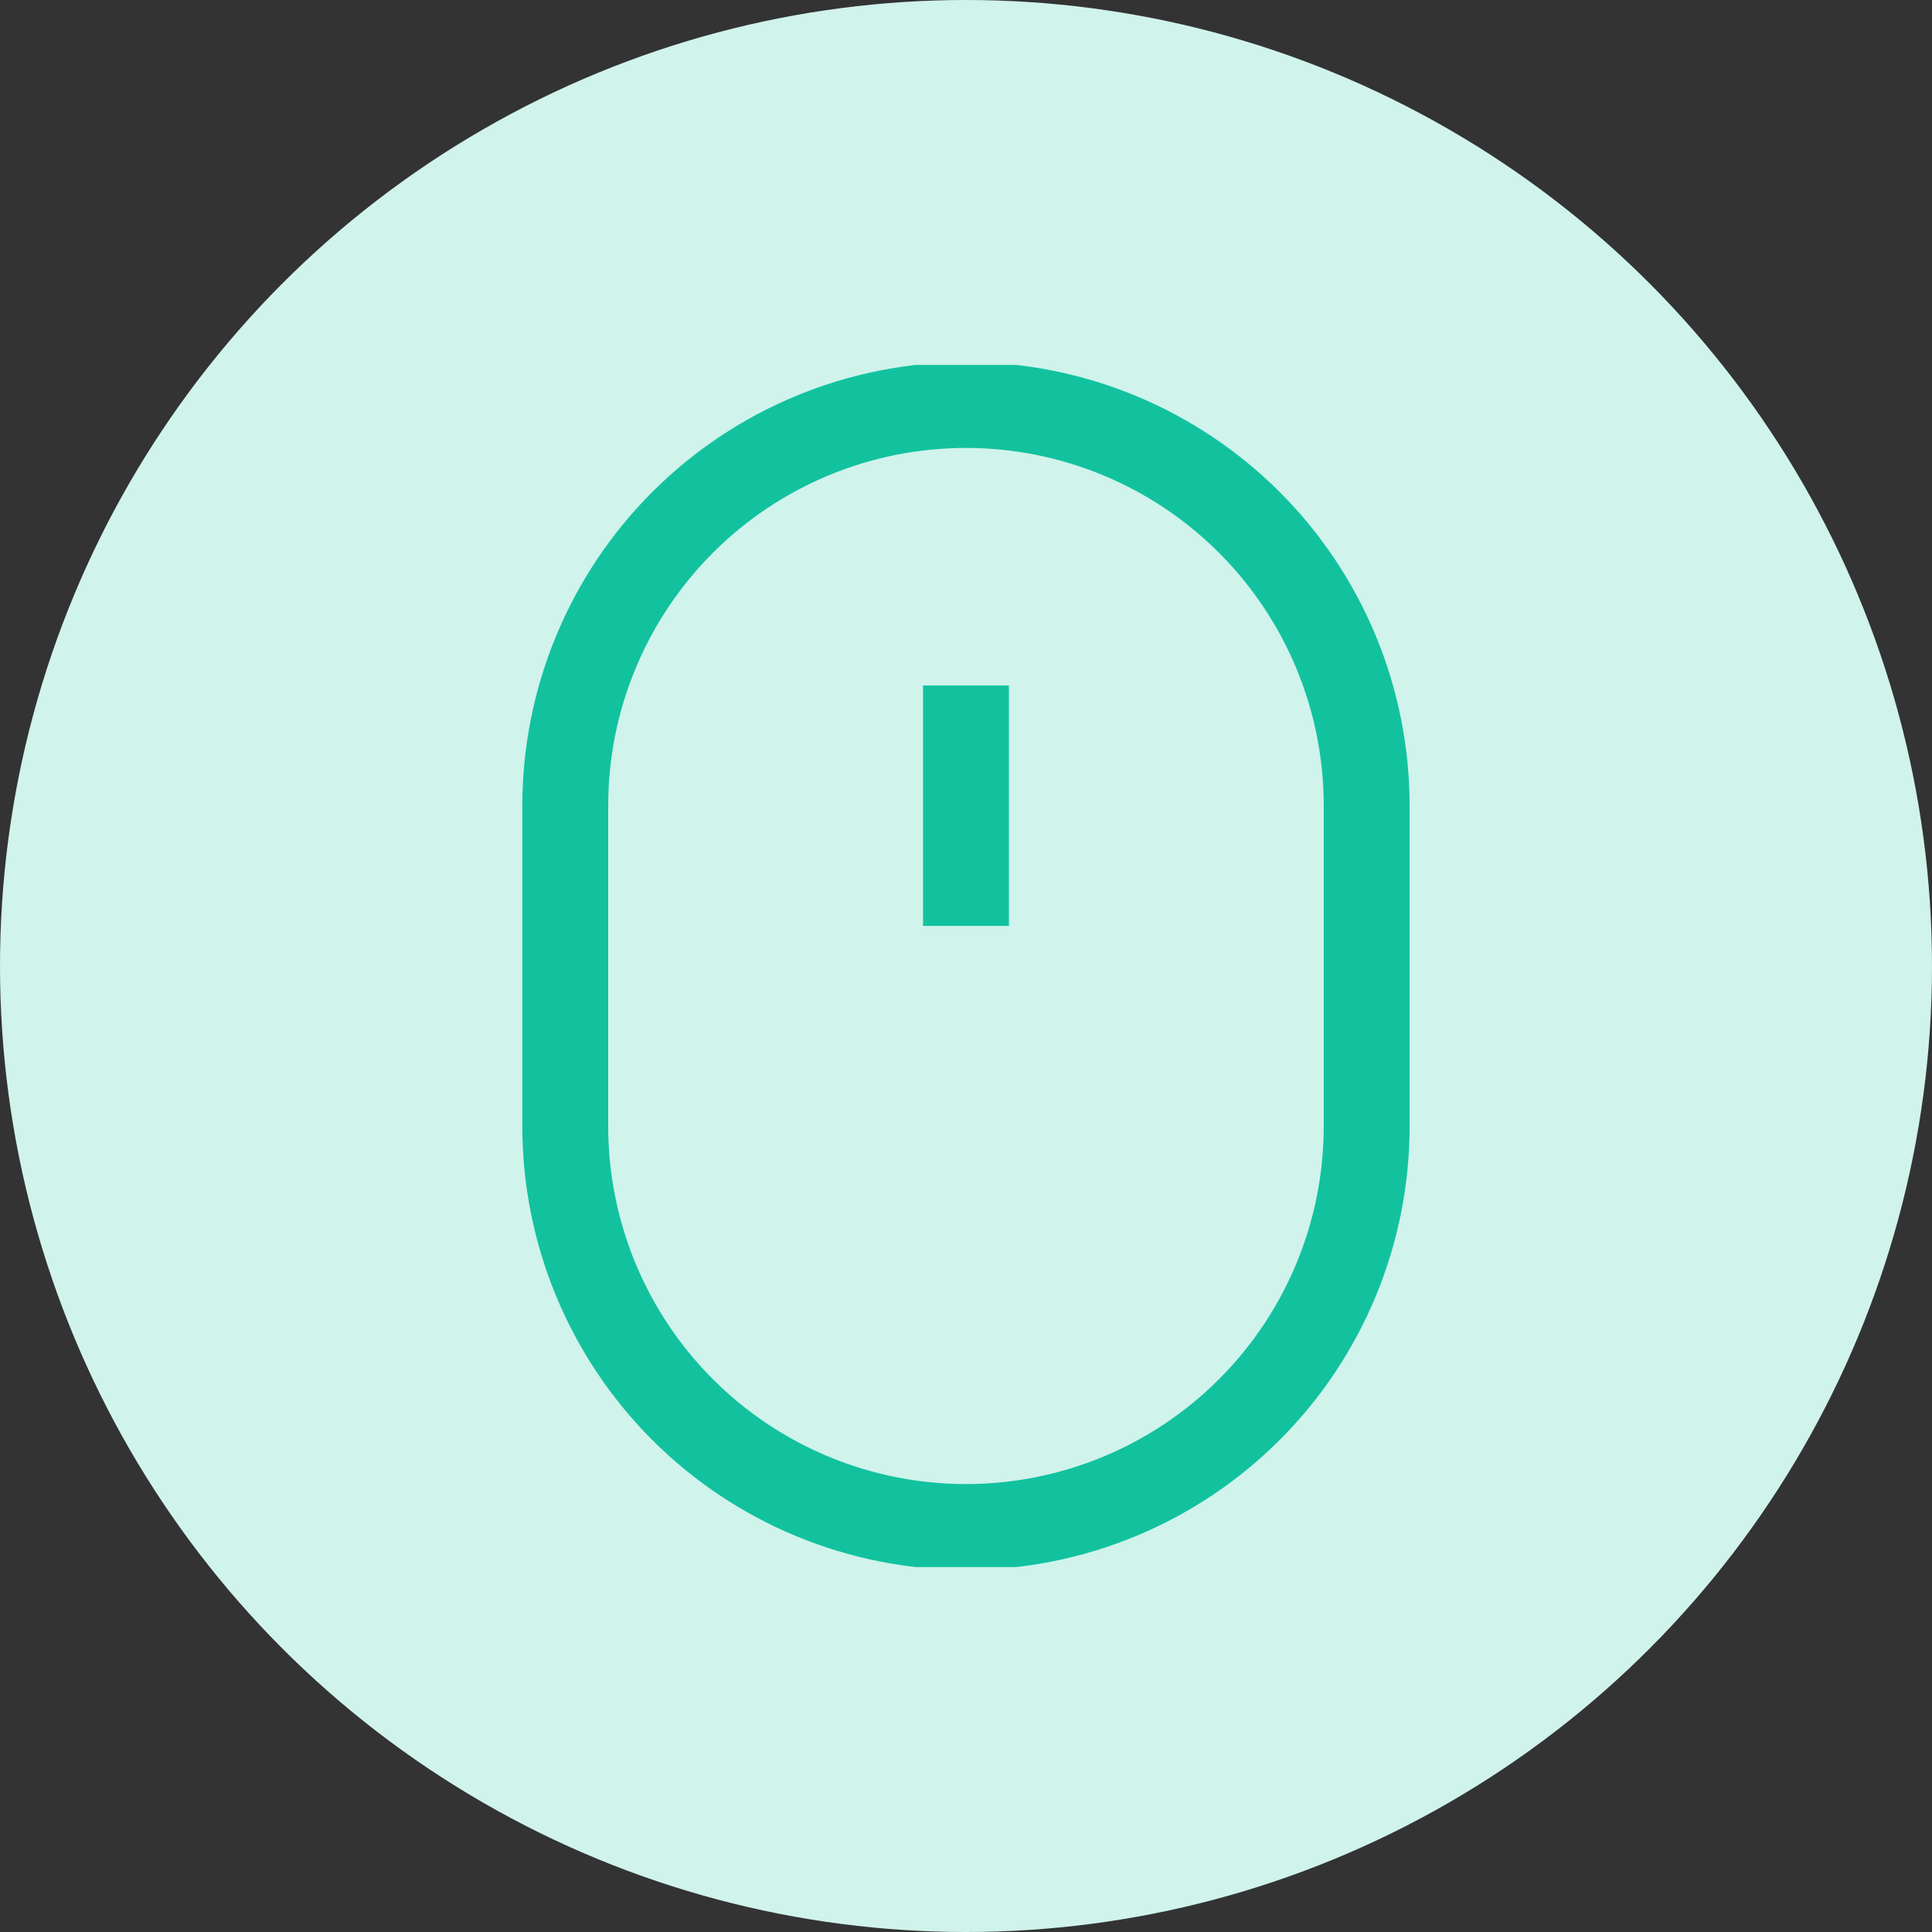 <svg width="90" height="90" viewBox="0 0 90 90" fill="none" xmlns="http://www.w3.org/2000/svg">
<rect x="0" y="0" width="90" height="90" fill="#333333" stroke="none"/>
<circle cx="45" cy="45" r="45" fill="#D0F3EC"/>
<g clip-path="url(#clip0)">
<path d="M44.999 31.933V43.133V31.933ZM44.999 71.133C40.048 71.133 35.3 69.167 31.799 65.666C28.299 62.165 26.332 57.417 26.332 52.467V37.533C26.332 32.583 28.299 27.835 31.799 24.334C35.3 20.833 40.048 18.867 44.999 18.867C49.949 18.867 54.697 20.833 58.198 24.334C61.699 27.835 63.665 32.583 63.665 37.533V52.467C63.665 54.918 63.182 57.345 62.244 59.61C61.306 61.875 59.931 63.933 58.198 65.666C56.465 67.399 54.407 68.774 52.142 69.712C49.877 70.65 47.45 71.133 44.999 71.133V71.133Z" stroke="#12C29F" stroke-width="4"/>
</g>
<defs>
<clipPath id="clip0">
<rect width="56" height="56" fill="white" transform="translate(17 17)"/>
</clipPath>
</defs>
</svg>
